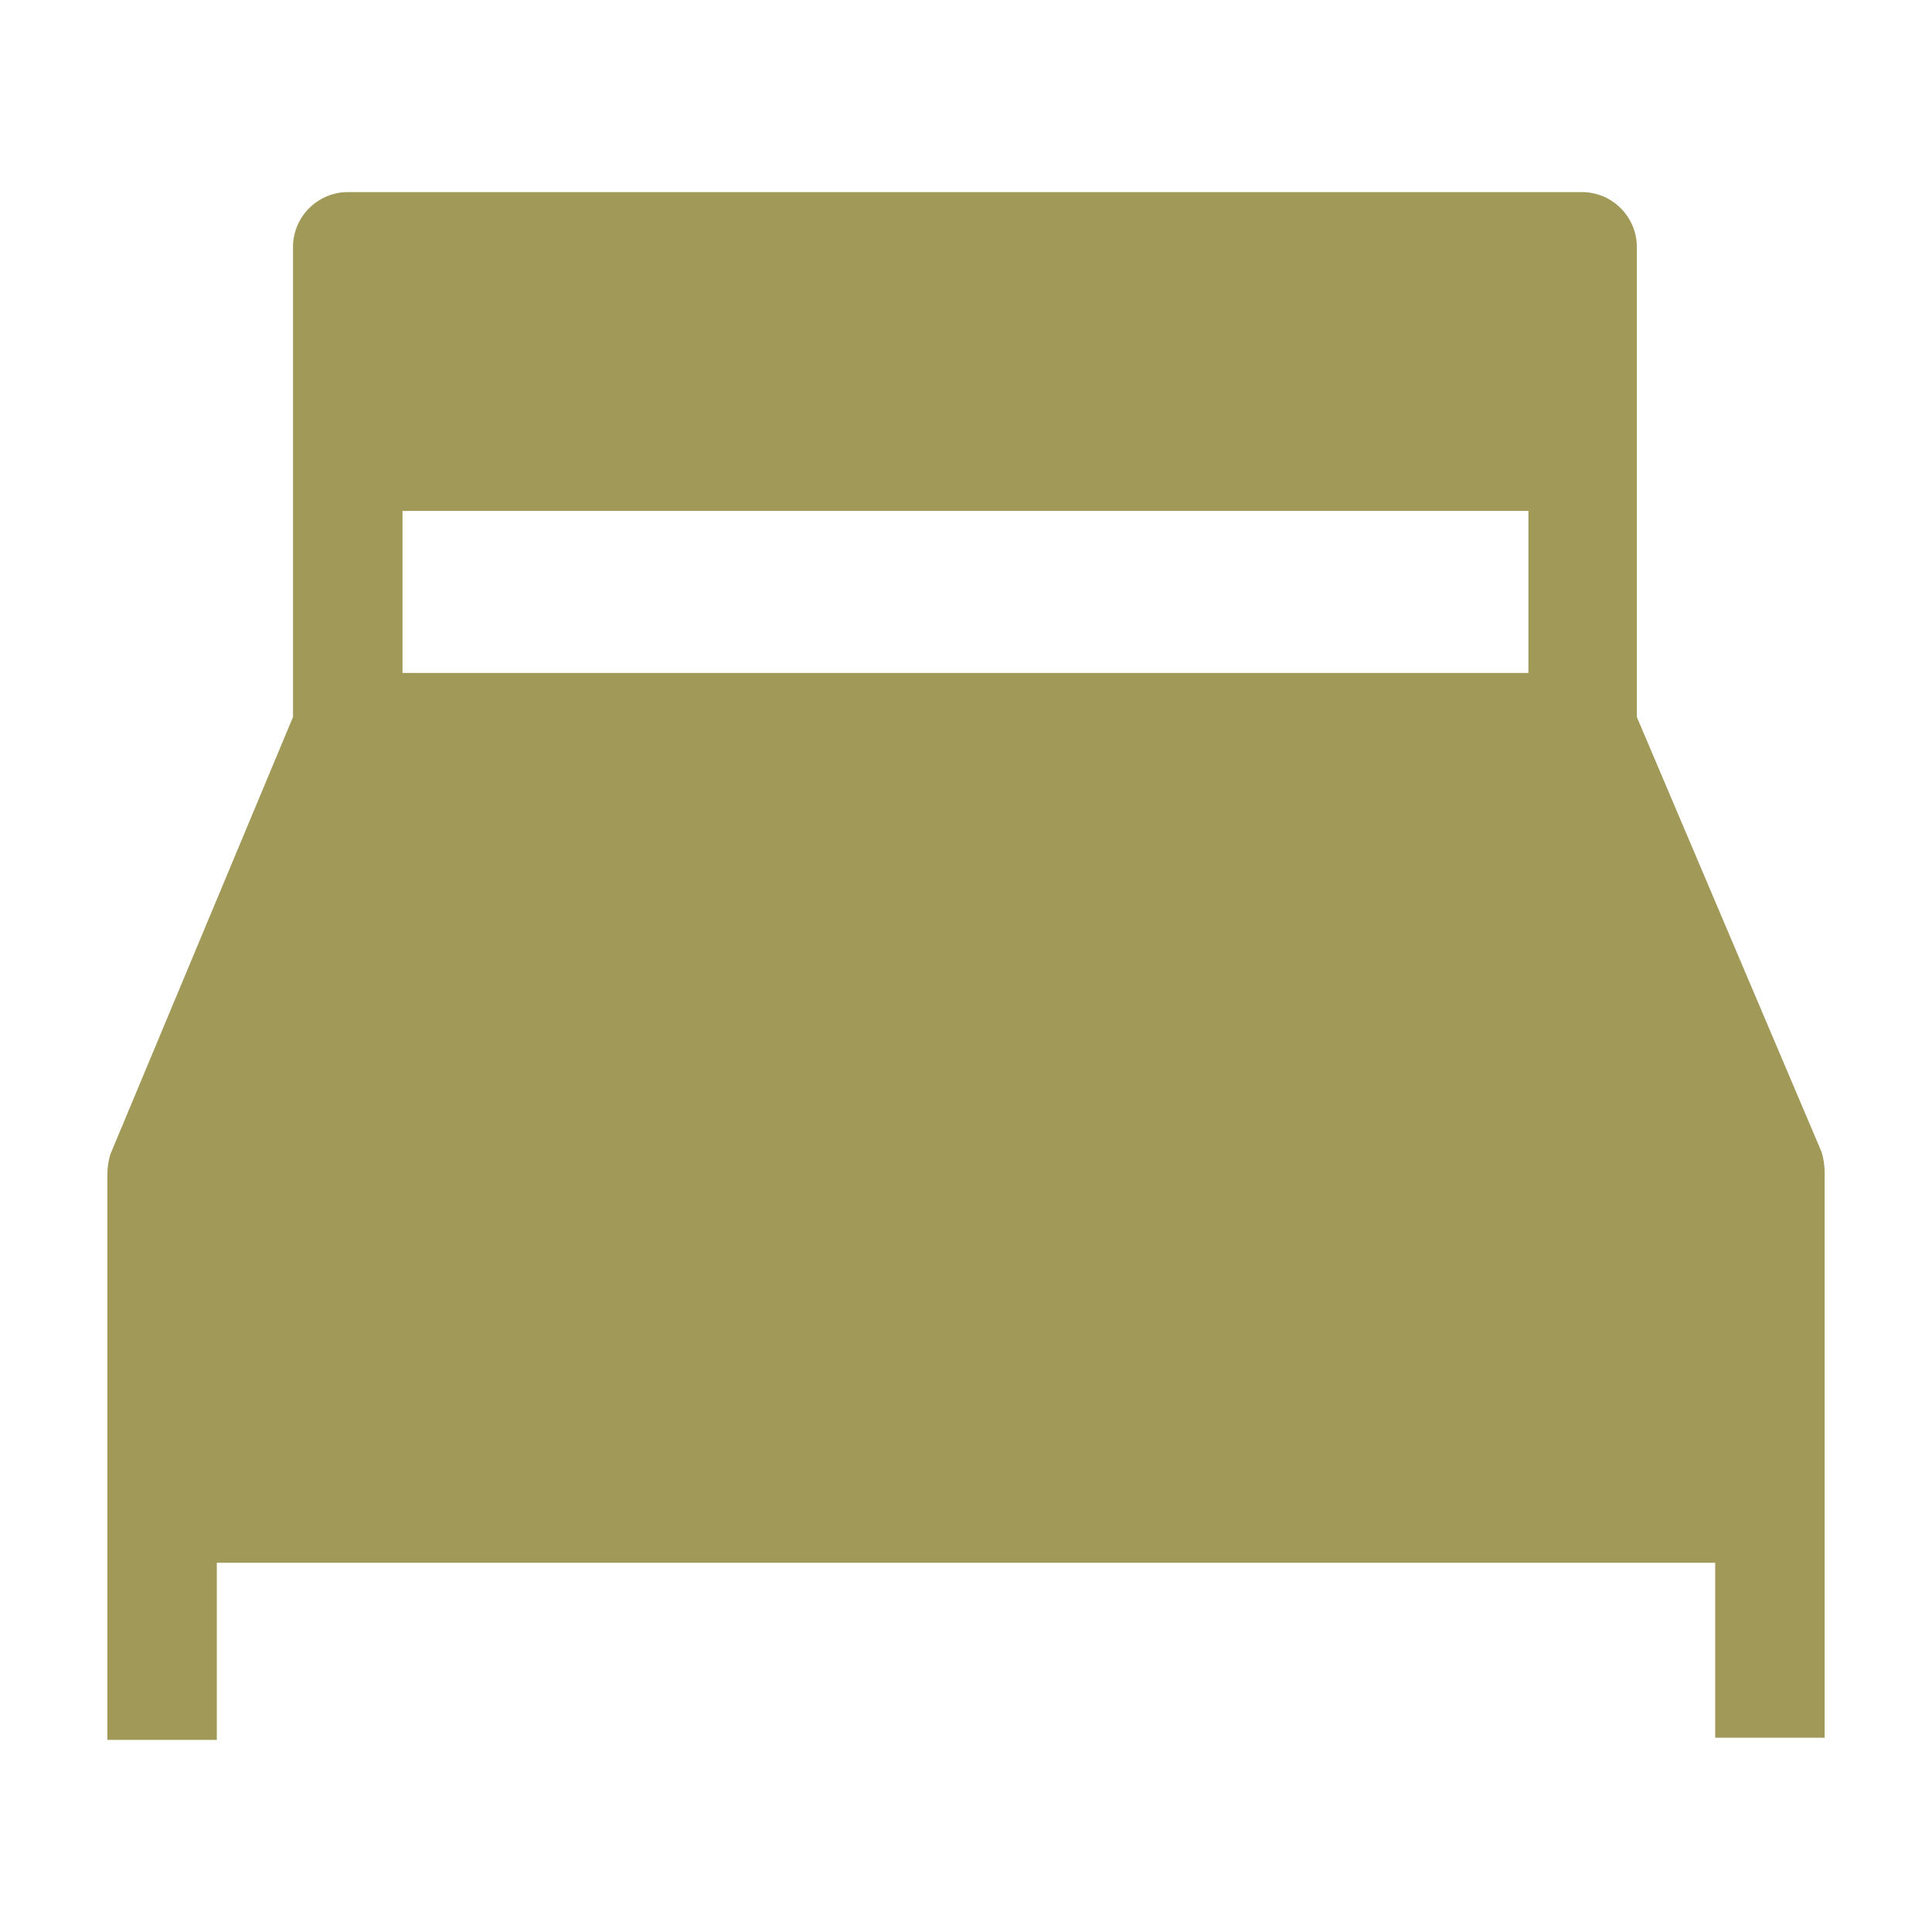<?xml version="1.0" encoding="utf-8"?>
<!-- Generator: Adobe Illustrator 23.0.4, SVG Export Plug-In . SVG Version: 6.00 Build 0)  -->
<svg version="1.1" id="Layer_1" xmlns="http://www.w3.org/2000/svg" xmlns:xlink="http://www.w3.org/1999/xlink" x="0px" y="0px"
	 viewBox="0 0 18 18" style="enable-background:new 0 0 18 18;" xml:space="preserve">
<style type="text/css">
	.st0{fill:#A19957;}
</style>
<g>
	<path class="st0" d="M15.25,6.68V2.3c0-0.28-0.23-0.51-0.51-0.51H3.24c-0.28,0-0.51,0.23-0.51,0.51v4.38l-1.7,4.07
		C1.01,10.81,1,10.88,1,10.95v5.26h1.02v-1.65h13.96v1.63H17v-5.26c0-0.07-0.01-0.14-0.03-0.2L15.25,6.68z M14.23,6.27H3.75V4.76
		h10.49v1.51H14.23z"/>
</g>
</svg>
